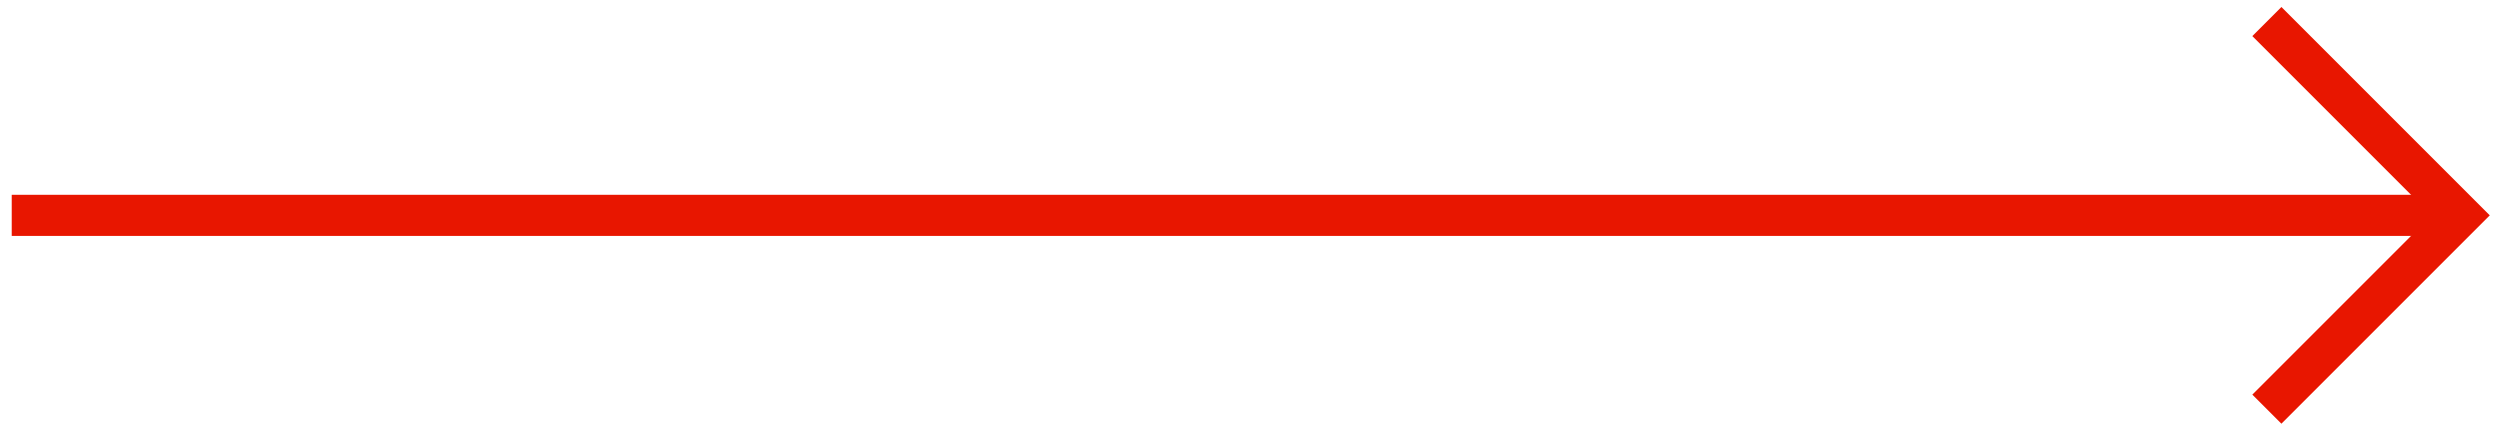 <svg width="152" height="26" viewBox="0 0 152 26" fill="none" xmlns="http://www.w3.org/2000/svg">
<path d="M137.826 24.877L149.61 13.094L137.826 1.31" stroke="#E81600" stroke-width="2.5"/>
<rect x="0.713" y="11.844" width="148.898" height="2.5" fill="#E81600"/>
</svg>

